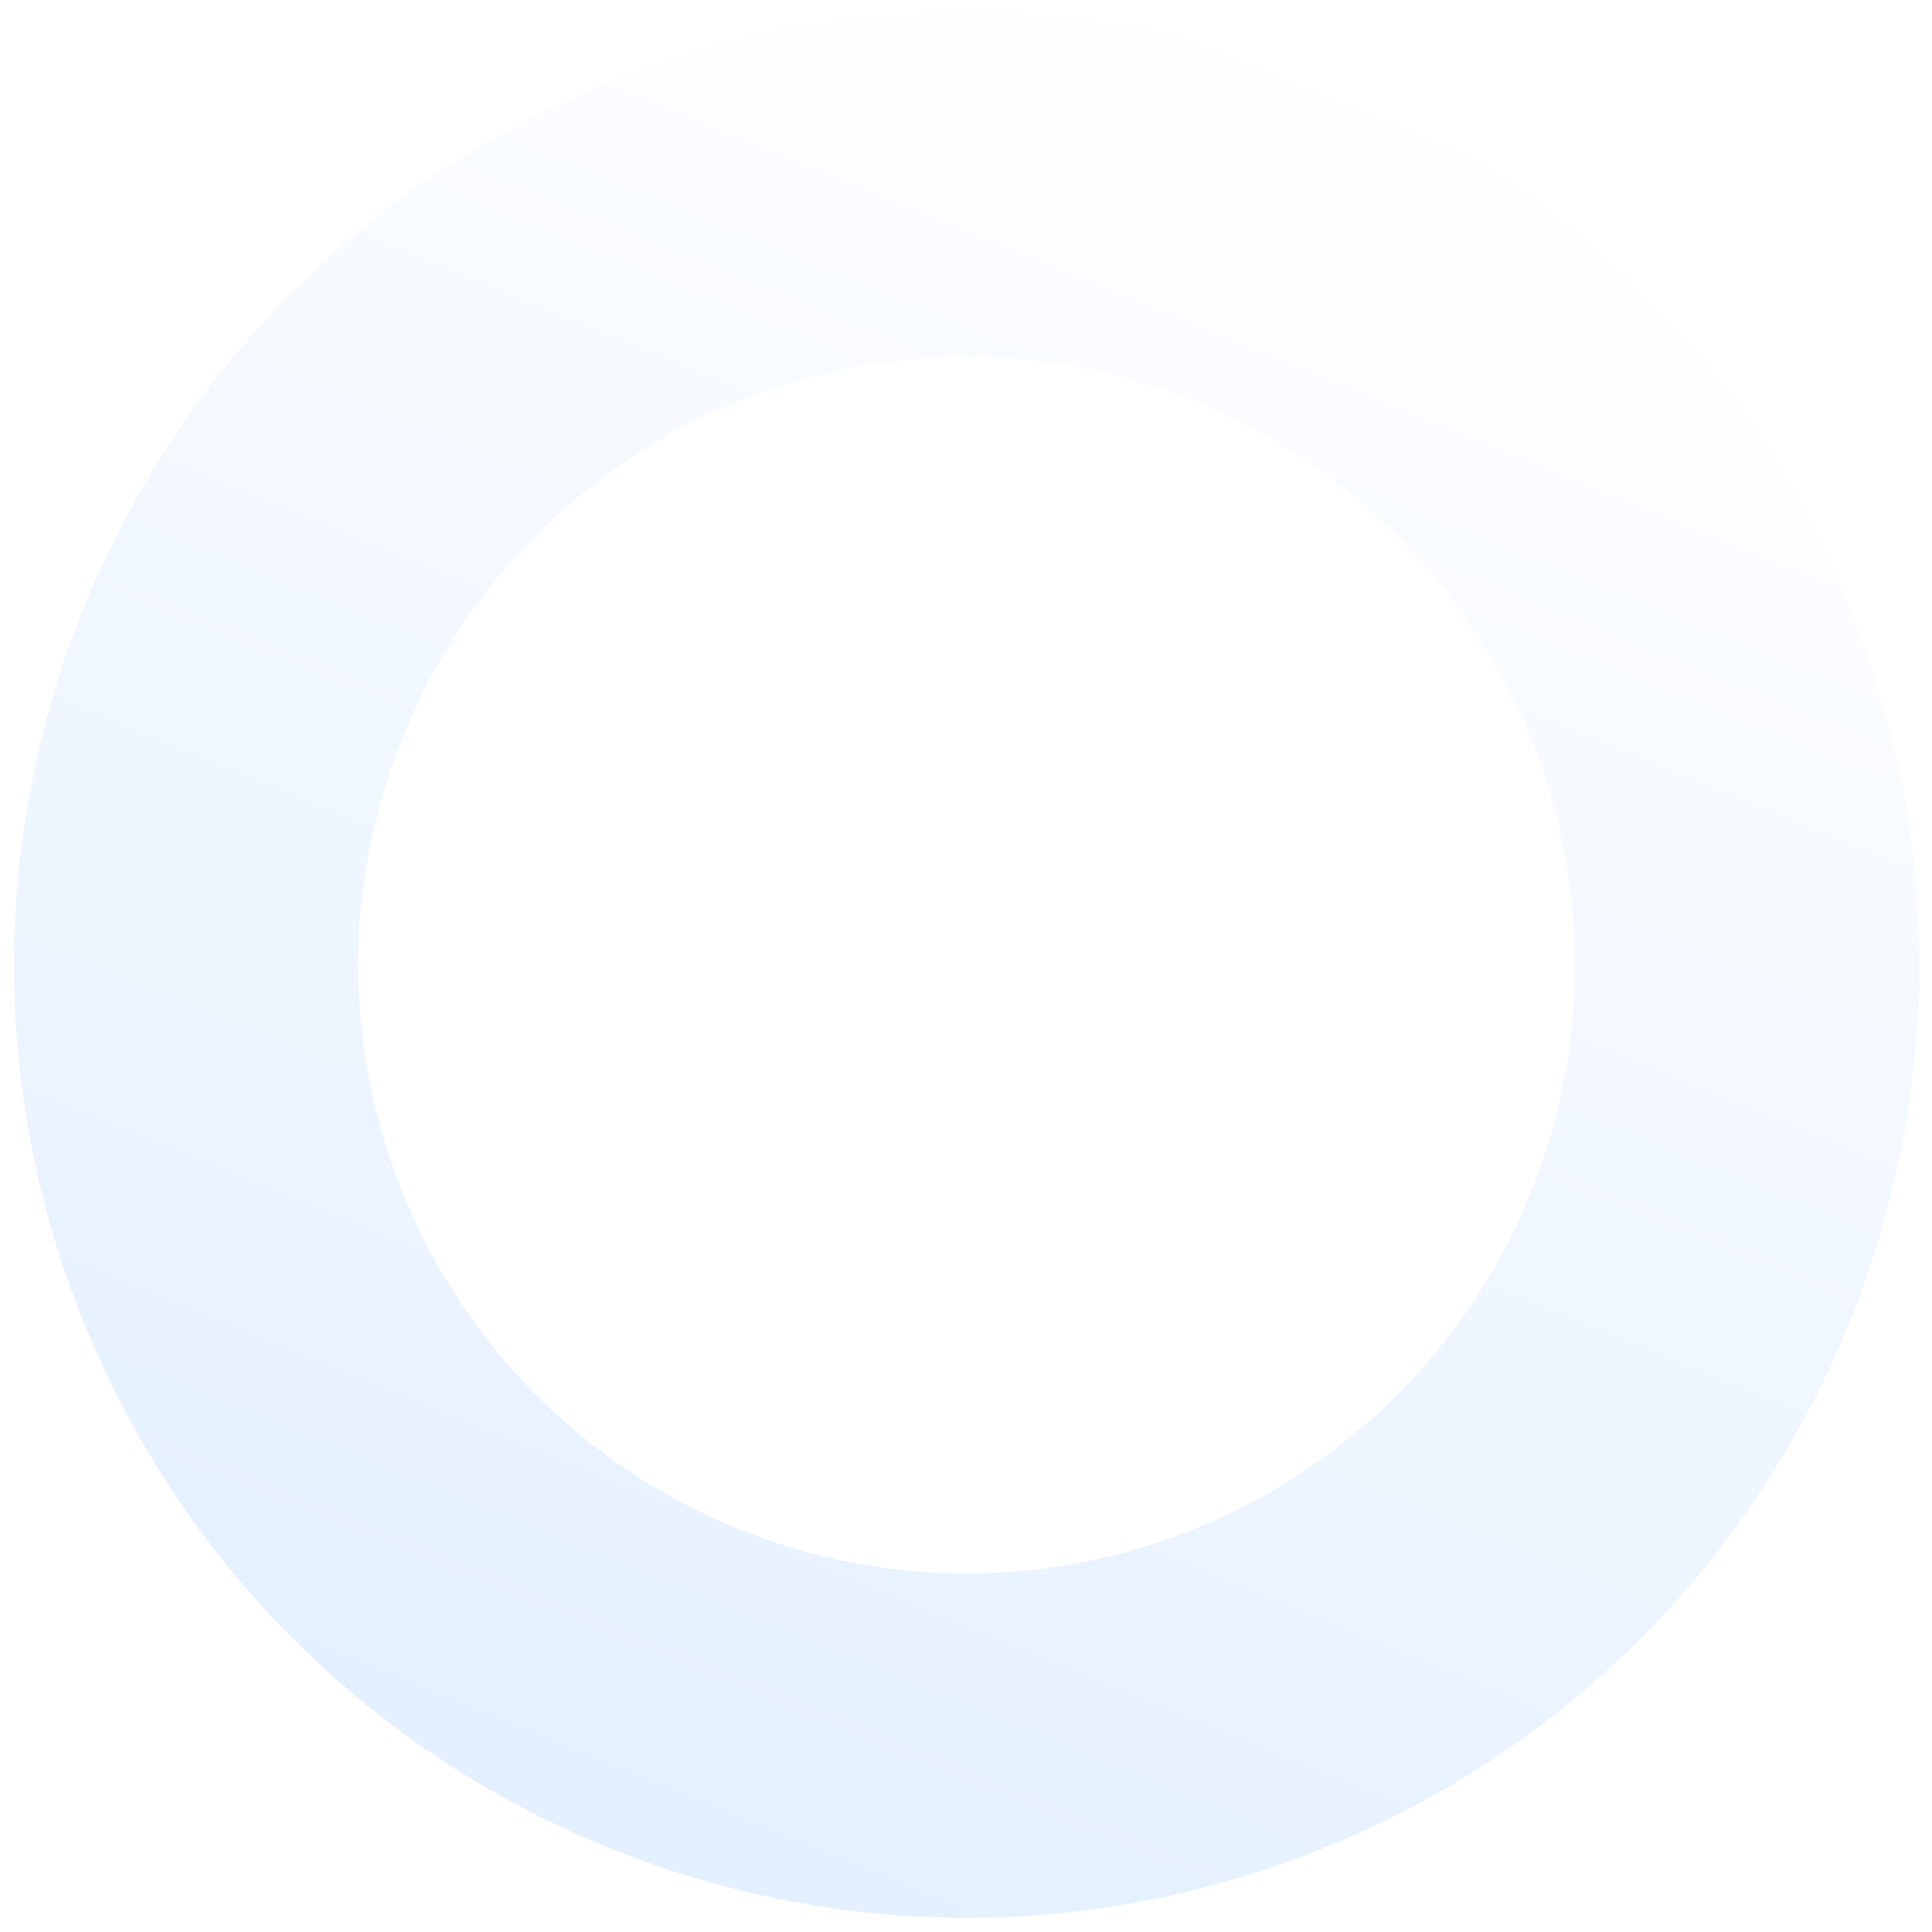 <?xml version="1.0" encoding="UTF-8"?> <svg xmlns="http://www.w3.org/2000/svg" width="639" height="639" viewBox="0 0 639 639" fill="none"><g filter="url(#filter0_f_269_86)"><path fill-rule="evenodd" clip-rule="evenodd" d="M200.287 610.711C361.275 676.667 545.25 599.629 611.206 438.641C677.162 277.653 600.123 93.678 439.135 27.722C278.147 -38.234 94.173 38.805 28.217 199.793C-37.739 360.781 39.299 544.755 200.287 610.711ZM243.453 505.353C346.253 547.47 463.731 498.276 505.848 395.476C547.965 292.675 498.771 175.197 395.971 133.08C293.171 90.963 175.692 140.157 133.575 242.957C91.459 345.758 140.652 463.236 243.453 505.353Z" fill="url(#paint0_linear_269_86)" fill-opacity="0.32"></path></g><defs><filter id="filter0_f_269_86" x="0.619" y="0.124" width="638.186" height="638.185" filterUnits="userSpaceOnUse" color-interpolation-filters="sRGB"><feFlood flood-opacity="0" result="BackgroundImageFix"></feFlood><feBlend mode="normal" in="SourceGraphic" in2="BackgroundImageFix" result="shape"></feBlend><feGaussianBlur stdDeviation="2" result="effect1_foregroundBlur_269_86"></feGaussianBlur></filter><linearGradient id="paint0_linear_269_86" x1="439.135" y1="27.722" x2="200.287" y2="610.711" gradientUnits="userSpaceOnUse"><stop stop-color="white"></stop><stop offset="1" stop-color="#ABD1FF"></stop></linearGradient></defs></svg> 
